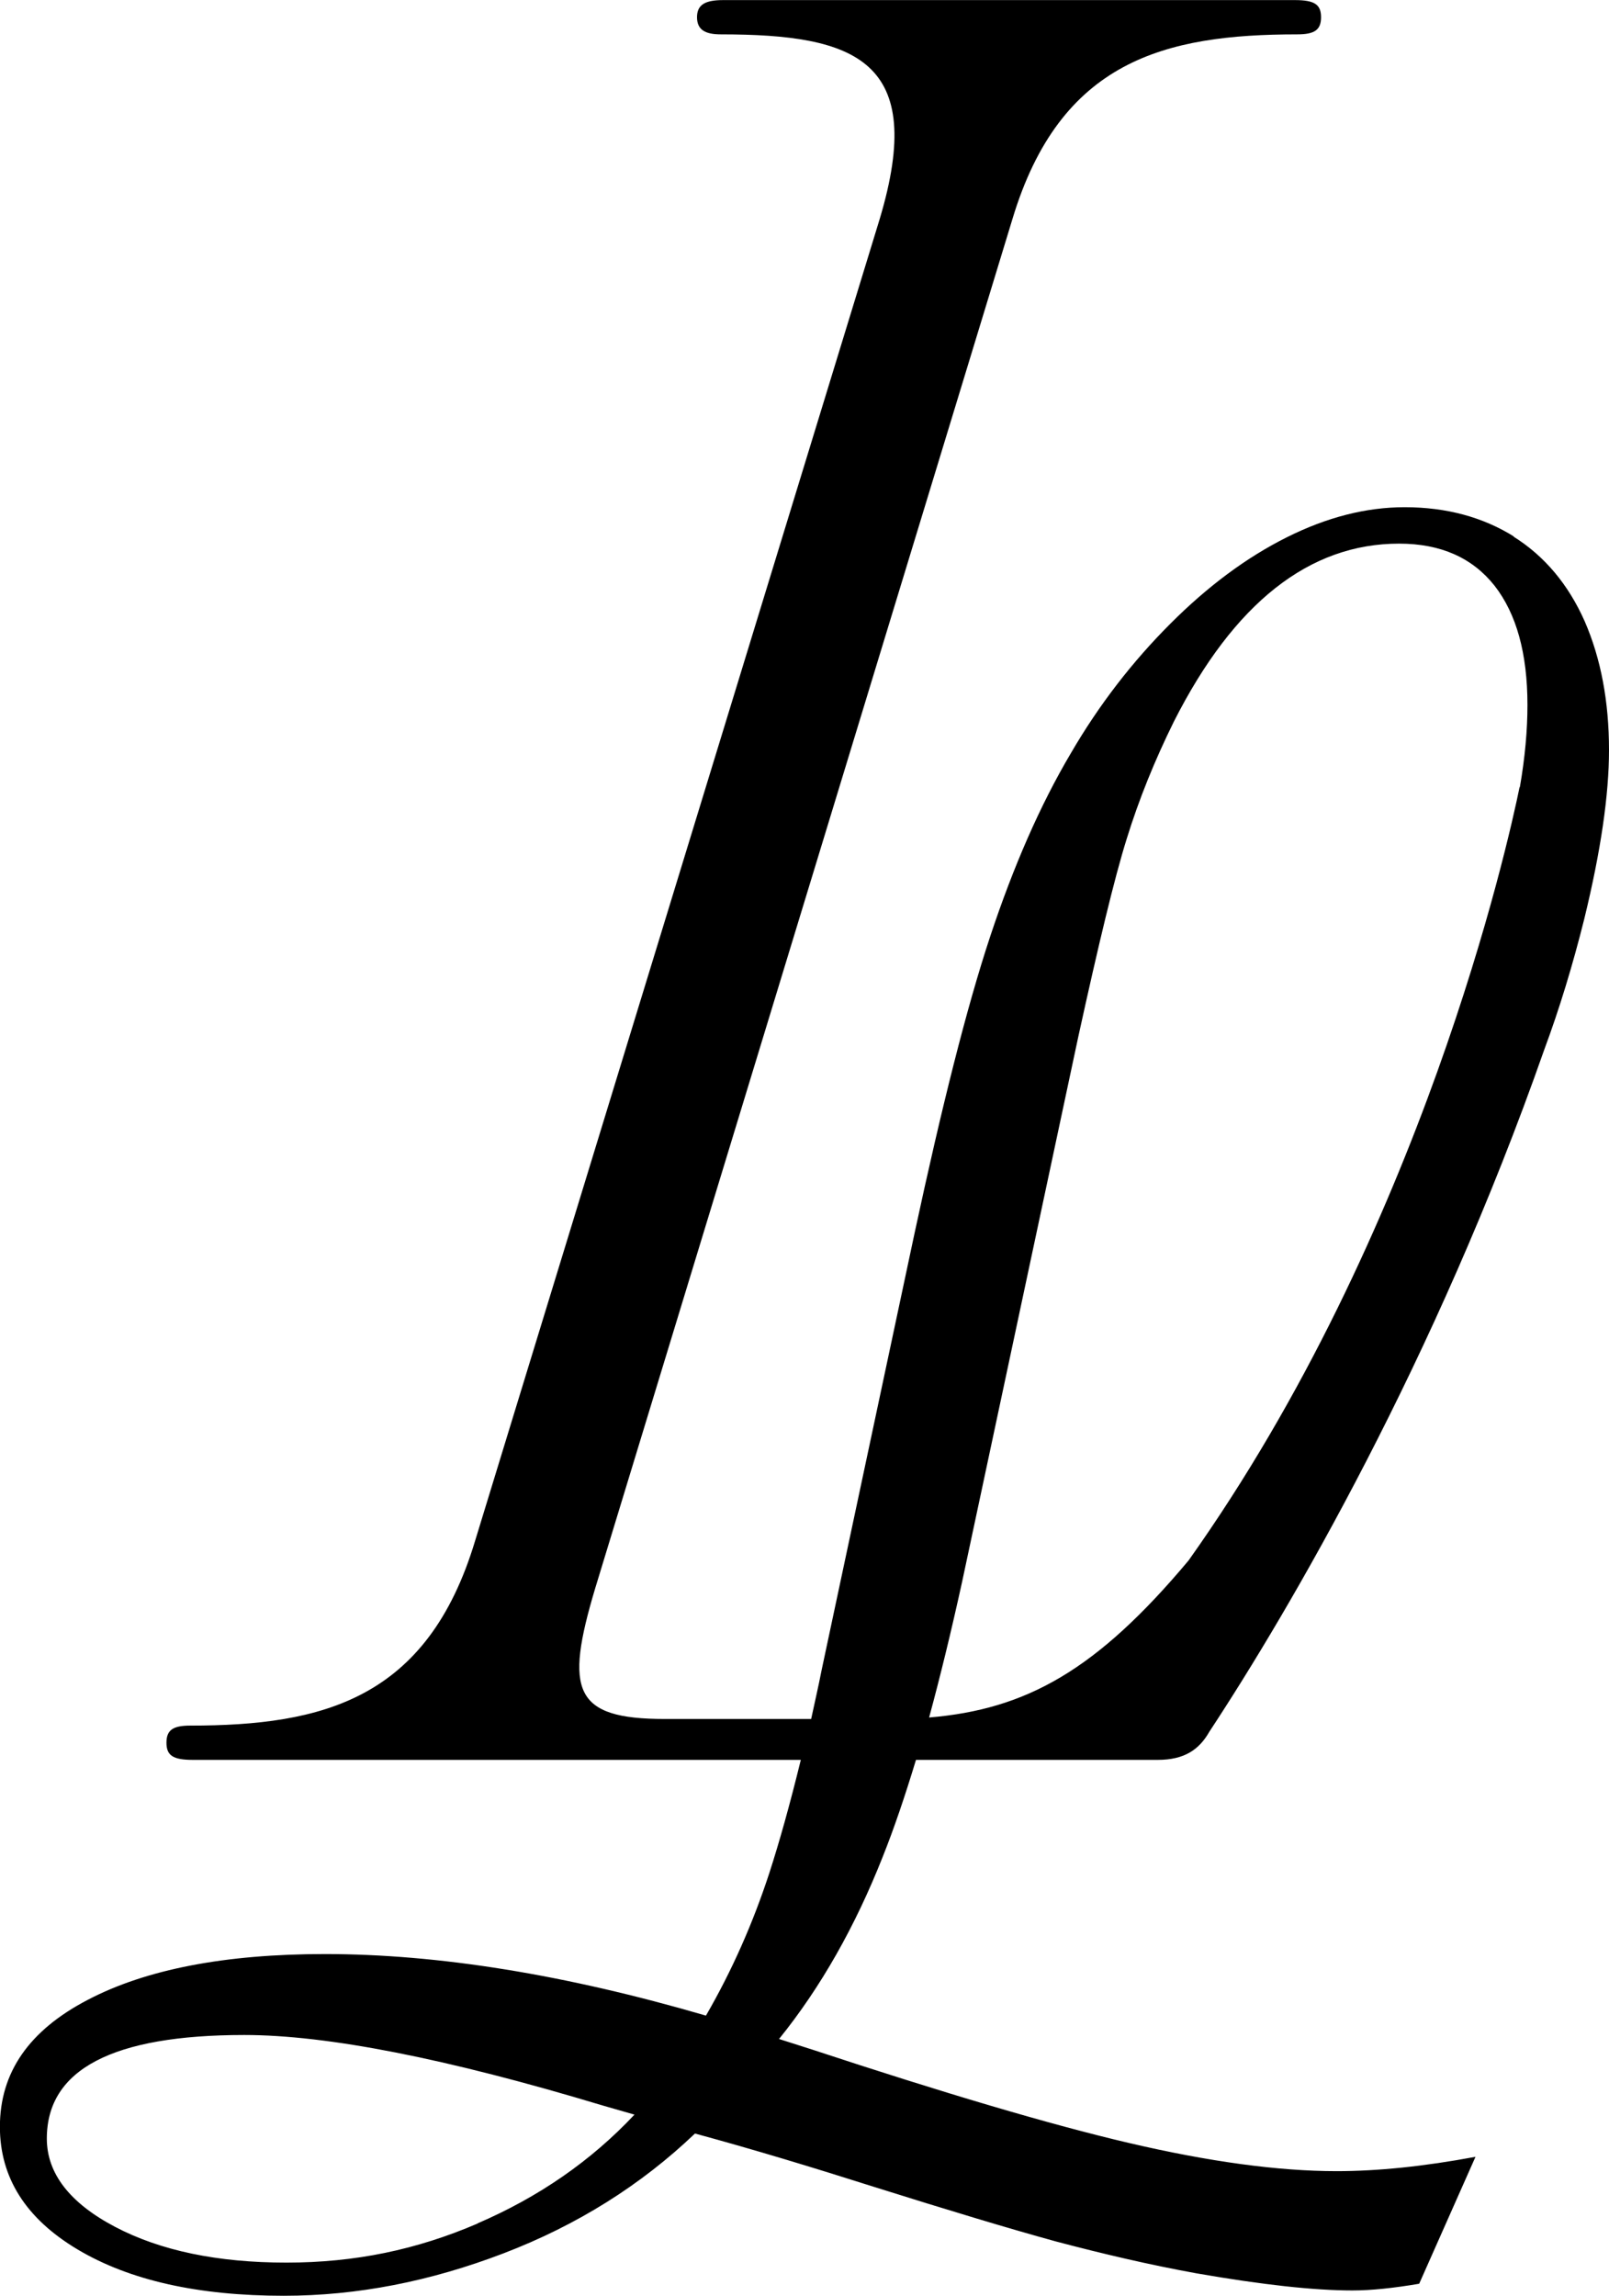 <?xml version="1.0" encoding="UTF-8"?><svg id="Layer_2" xmlns="http://www.w3.org/2000/svg" viewBox="0 0 172.83 246.51"><defs><style>.cls-1{stroke-width:0px;}</style></defs><g id="Layer_1-2"><path class="cls-1" d="m162.53,57.59c3.38,2.1,5.94,5.18,7.69,9.12,1.74,4,2.61,8.61,2.61,13.83,0,4.77-.87,10.81-2.66,18.14-1.23,4.92-2.66,9.63-4.3,14.04-11.68,33.31-27.26,60-35.97,73.22-1.08,1.9-2.66,3.02-5.53,3.02h-25.98c-1.18,3.89-2.36,7.38-3.59,10.45-2.92,7.38-6.61,13.94-11.12,19.52l3.54,1.13c14.14,4.66,25.52,8.04,34.07,10.04,8.56,2,15.99,3.02,22.29,3.02,4.41,0,9.38-.51,14.91-1.54l-6.05,13.63c-2.72.46-5.12.72-7.17.72-4.15,0-9.68-.61-16.76-1.84-5.07-.92-10.09-2.1-15.12-3.43-5.02-1.38-11.48-3.33-19.47-5.84-6.46-2.05-12.86-4-19.27-5.74-5.79,5.53-12.66,9.84-20.55,12.86-7.89,3.02-15.73,4.56-23.62,4.56-9.17,0-16.55-1.64-22.14-4.97-5.59-3.33-8.35-7.74-8.35-13.17,0-5.84,3.13-10.35,9.43-13.63,6.25-3.28,14.76-4.92,25.47-4.92,12.2,0,25.82,2.2,40.94,6.61,2.82-4.87,5.07-9.99,6.81-15.32,1.08-3.33,2.2-7.33,3.38-12.14H20.7c-2.1,0-2.82-.46-2.82-1.84s.72-1.84,2.56-1.84c14.24,0,25.47-2.82,30.59-19.83L94.49,23.52c5.12-17.06-2.56-19.83-17.06-19.83-1.64,0-2.56-.46-2.56-1.84s.92-1.84,2.82-1.84h61.39c2.1,0,2.82.46,2.82,1.84s-.72,1.84-2.56,1.84c-14.24,0-25.47,2.82-30.59,19.83l-44.83,147.06c-3.28,10.97-2.31,13.99,7.48,13.99h15.73c.36-1.69.77-3.43,1.13-5.28l9.99-46.94c2.92-13.58,5.59-24.19,8.1-31.77,2.51-7.58,5.38-14.14,8.66-19.68,3.07-5.28,6.66-9.89,10.71-13.94,4.05-4.05,8.2-7.12,12.5-9.27,4.3-2.15,8.51-3.23,12.66-3.23,4.51,0,8.45,1.08,11.79,3.18M51.29,238.73c6.56-2.82,12.2-6.71,16.86-11.68l-3.38-.97c-16.81-5.07-29.62-7.58-38.53-7.58-14.14,0-21.21,3.69-21.21,11.12,0,3.74,2.46,6.92,7.33,9.48,4.87,2.56,11.02,3.84,18.4,3.84s13.99-1.38,20.55-4.2Zm111.96-154.18c.56-3.23.82-6.15.82-8.86,0-5.53-1.18-9.79-3.54-12.81-2.36-2.97-5.74-4.51-10.25-4.51-9.63,0-17.73,6.35-24.19,19.11-2.05,4.15-3.74,8.3-5.07,12.6-1.33,4.25-3.02,11.32-5.18,21.16l-12.5,58.62c-1.18,5.38-2.36,10.2-3.54,14.55,10.45-.87,17.99-5.07,27.87-16.86,25.06-35.25,34.33-77.01,35.56-83.06"/></g></svg>